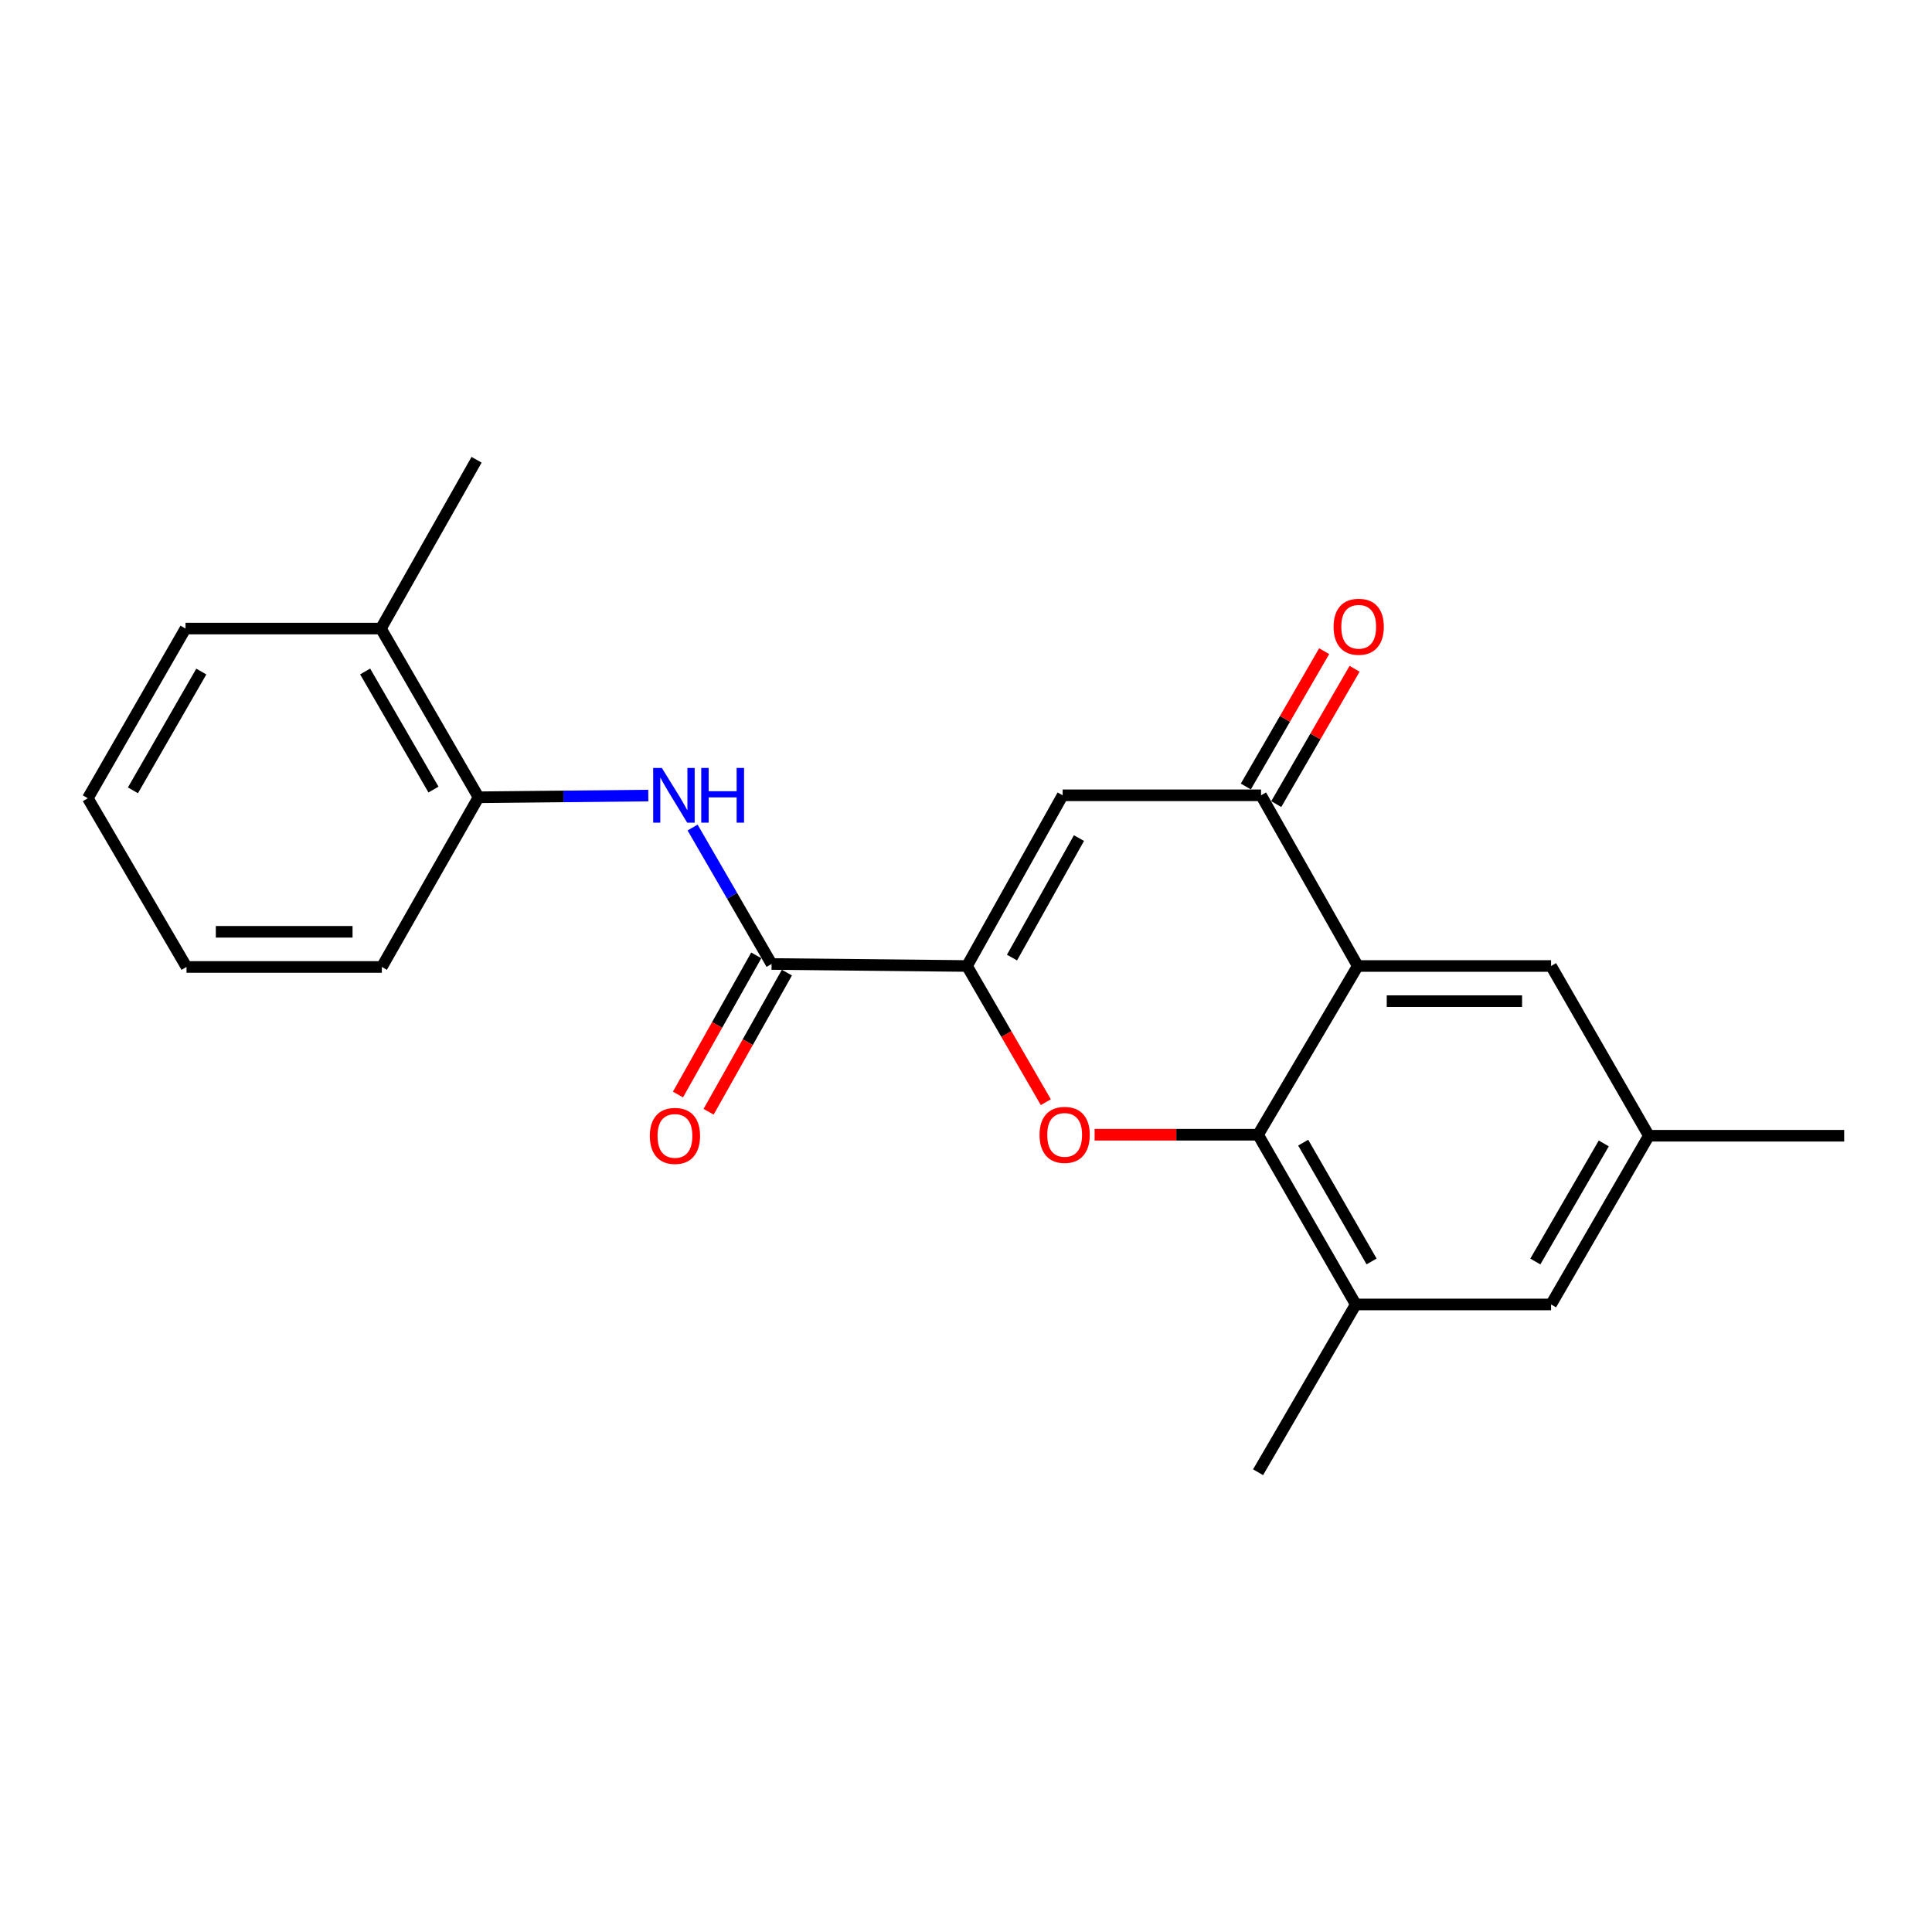 <?xml version='1.0' encoding='iso-8859-1'?>
<svg version='1.1' baseProfile='full'
              xmlns='http://www.w3.org/2000/svg'
                      xmlns:rdkit='http://www.rdkit.org/xml'
                      xmlns:xlink='http://www.w3.org/1999/xlink'
                  xml:space='preserve'
width='1000px' height='1000px' viewBox='0 0 1000 1000'>
<!-- END OF HEADER -->
<rect style='opacity:1.0;fill:#FFFFFF;stroke:none' width='1000' height='1000' x='0' y='0'> </rect>
<path class='bond-0' d='M 500.516,500 L 520.916,535.245' style='fill:none;fill-rule:evenodd;stroke:#000000;stroke-width:6px;stroke-linecap:butt;stroke-linejoin:miter;stroke-opacity:1' />
<path class='bond-0' d='M 520.916,535.245 L 541.317,570.49' style='fill:none;fill-rule:evenodd;stroke:#FF0000;stroke-width:6px;stroke-linecap:butt;stroke-linejoin:miter;stroke-opacity:1' />
<path class='bond-3' d='M 500.516,500 L 550.024,411.646' style='fill:none;fill-rule:evenodd;stroke:#000000;stroke-width:6px;stroke-linecap:butt;stroke-linejoin:miter;stroke-opacity:1' />
<path class='bond-3' d='M 523.814,495.641 L 558.47,433.793' style='fill:none;fill-rule:evenodd;stroke:#000000;stroke-width:6px;stroke-linecap:butt;stroke-linejoin:miter;stroke-opacity:1' />
<path class='bond-5' d='M 500.516,500 L 399.365,498.959' style='fill:none;fill-rule:evenodd;stroke:#000000;stroke-width:6px;stroke-linecap:butt;stroke-linejoin:miter;stroke-opacity:1' />
<path class='bond-1' d='M 566.568,587.333 L 608.872,587.333' style='fill:none;fill-rule:evenodd;stroke:#FF0000;stroke-width:6px;stroke-linecap:butt;stroke-linejoin:miter;stroke-opacity:1' />
<path class='bond-1' d='M 608.872,587.333 L 651.175,587.333' style='fill:none;fill-rule:evenodd;stroke:#000000;stroke-width:6px;stroke-linecap:butt;stroke-linejoin:miter;stroke-opacity:1' />
<path class='bond-7' d='M 651.175,587.333 L 701.745,675.181' style='fill:none;fill-rule:evenodd;stroke:#000000;stroke-width:6px;stroke-linecap:butt;stroke-linejoin:miter;stroke-opacity:1' />
<path class='bond-7' d='M 674.529,591.433 L 709.928,652.927' style='fill:none;fill-rule:evenodd;stroke:#000000;stroke-width:6px;stroke-linecap:butt;stroke-linejoin:miter;stroke-opacity:1' />
<path class='bond-22' d='M 651.175,587.333 L 702.766,500' style='fill:none;fill-rule:evenodd;stroke:#000000;stroke-width:6px;stroke-linecap:butt;stroke-linejoin:miter;stroke-opacity:1' />
<path class='bond-2' d='M 702.766,500 L 652.711,411.646' style='fill:none;fill-rule:evenodd;stroke:#000000;stroke-width:6px;stroke-linecap:butt;stroke-linejoin:miter;stroke-opacity:1' />
<path class='bond-9' d='M 702.766,500 L 802.835,500' style='fill:none;fill-rule:evenodd;stroke:#000000;stroke-width:6px;stroke-linecap:butt;stroke-linejoin:miter;stroke-opacity:1' />
<path class='bond-9' d='M 717.776,518.194 L 787.825,518.194' style='fill:none;fill-rule:evenodd;stroke:#000000;stroke-width:6px;stroke-linecap:butt;stroke-linejoin:miter;stroke-opacity:1' />
<path class='bond-4' d='M 550.024,411.646 L 652.711,411.646' style='fill:none;fill-rule:evenodd;stroke:#000000;stroke-width:6px;stroke-linecap:butt;stroke-linejoin:miter;stroke-opacity:1' />
<path class='bond-11' d='M 660.584,416.204 L 680.857,381.184' style='fill:none;fill-rule:evenodd;stroke:#000000;stroke-width:6px;stroke-linecap:butt;stroke-linejoin:miter;stroke-opacity:1' />
<path class='bond-11' d='M 680.857,381.184 L 701.13,346.164' style='fill:none;fill-rule:evenodd;stroke:#FF0000;stroke-width:6px;stroke-linecap:butt;stroke-linejoin:miter;stroke-opacity:1' />
<path class='bond-11' d='M 644.838,407.089 L 665.111,372.068' style='fill:none;fill-rule:evenodd;stroke:#000000;stroke-width:6px;stroke-linecap:butt;stroke-linejoin:miter;stroke-opacity:1' />
<path class='bond-11' d='M 665.111,372.068 L 685.384,337.048' style='fill:none;fill-rule:evenodd;stroke:#FF0000;stroke-width:6px;stroke-linecap:butt;stroke-linejoin:miter;stroke-opacity:1' />
<path class='bond-6' d='M 399.365,498.959 L 378.923,463.644' style='fill:none;fill-rule:evenodd;stroke:#000000;stroke-width:6px;stroke-linecap:butt;stroke-linejoin:miter;stroke-opacity:1' />
<path class='bond-6' d='M 378.923,463.644 L 358.481,428.328' style='fill:none;fill-rule:evenodd;stroke:#0000FF;stroke-width:6px;stroke-linecap:butt;stroke-linejoin:miter;stroke-opacity:1' />
<path class='bond-12' d='M 391.436,494.498 L 371.175,530.513' style='fill:none;fill-rule:evenodd;stroke:#000000;stroke-width:6px;stroke-linecap:butt;stroke-linejoin:miter;stroke-opacity:1' />
<path class='bond-12' d='M 371.175,530.513 L 350.913,566.528' style='fill:none;fill-rule:evenodd;stroke:#FF0000;stroke-width:6px;stroke-linecap:butt;stroke-linejoin:miter;stroke-opacity:1' />
<path class='bond-12' d='M 407.294,503.419 L 387.032,539.434' style='fill:none;fill-rule:evenodd;stroke:#000000;stroke-width:6px;stroke-linecap:butt;stroke-linejoin:miter;stroke-opacity:1' />
<path class='bond-12' d='M 387.032,539.434 L 366.77,575.449' style='fill:none;fill-rule:evenodd;stroke:#FF0000;stroke-width:6px;stroke-linecap:butt;stroke-linejoin:miter;stroke-opacity:1' />
<path class='bond-8' d='M 335.557,411.78 L 291.626,412.224' style='fill:none;fill-rule:evenodd;stroke:#0000FF;stroke-width:6px;stroke-linecap:butt;stroke-linejoin:miter;stroke-opacity:1' />
<path class='bond-8' d='M 291.626,412.224 L 247.695,412.667' style='fill:none;fill-rule:evenodd;stroke:#000000;stroke-width:6px;stroke-linecap:butt;stroke-linejoin:miter;stroke-opacity:1' />
<path class='bond-10' d='M 701.745,675.181 L 802.835,675.181' style='fill:none;fill-rule:evenodd;stroke:#000000;stroke-width:6px;stroke-linecap:butt;stroke-linejoin:miter;stroke-opacity:1' />
<path class='bond-15' d='M 701.745,675.181 L 651.175,762.029' style='fill:none;fill-rule:evenodd;stroke:#000000;stroke-width:6px;stroke-linecap:butt;stroke-linejoin:miter;stroke-opacity:1' />
<path class='bond-14' d='M 247.695,412.667 L 197.165,325.344' style='fill:none;fill-rule:evenodd;stroke:#000000;stroke-width:6px;stroke-linecap:butt;stroke-linejoin:miter;stroke-opacity:1' />
<path class='bond-14' d='M 224.368,408.681 L 188.997,347.555' style='fill:none;fill-rule:evenodd;stroke:#000000;stroke-width:6px;stroke-linecap:butt;stroke-linejoin:miter;stroke-opacity:1' />
<path class='bond-16' d='M 247.695,412.667 L 197.64,500.495' style='fill:none;fill-rule:evenodd;stroke:#000000;stroke-width:6px;stroke-linecap:butt;stroke-linejoin:miter;stroke-opacity:1' />
<path class='bond-13' d='M 802.835,500 L 853.446,587.859' style='fill:none;fill-rule:evenodd;stroke:#000000;stroke-width:6px;stroke-linecap:butt;stroke-linejoin:miter;stroke-opacity:1' />
<path class='bond-23' d='M 802.835,675.181 L 853.446,587.859' style='fill:none;fill-rule:evenodd;stroke:#000000;stroke-width:6px;stroke-linecap:butt;stroke-linejoin:miter;stroke-opacity:1' />
<path class='bond-23' d='M 794.685,652.959 L 830.112,591.833' style='fill:none;fill-rule:evenodd;stroke:#000000;stroke-width:6px;stroke-linecap:butt;stroke-linejoin:miter;stroke-opacity:1' />
<path class='bond-18' d='M 853.446,587.859 L 954.545,587.859' style='fill:none;fill-rule:evenodd;stroke:#000000;stroke-width:6px;stroke-linecap:butt;stroke-linejoin:miter;stroke-opacity:1' />
<path class='bond-17' d='M 197.165,325.344 L 246.674,237.971' style='fill:none;fill-rule:evenodd;stroke:#000000;stroke-width:6px;stroke-linecap:butt;stroke-linejoin:miter;stroke-opacity:1' />
<path class='bond-19' d='M 197.165,325.344 L 96.015,325.344' style='fill:none;fill-rule:evenodd;stroke:#000000;stroke-width:6px;stroke-linecap:butt;stroke-linejoin:miter;stroke-opacity:1' />
<path class='bond-20' d='M 197.64,500.495 L 96.54,500.495' style='fill:none;fill-rule:evenodd;stroke:#000000;stroke-width:6px;stroke-linecap:butt;stroke-linejoin:miter;stroke-opacity:1' />
<path class='bond-20' d='M 182.475,482.301 L 111.705,482.301' style='fill:none;fill-rule:evenodd;stroke:#000000;stroke-width:6px;stroke-linecap:butt;stroke-linejoin:miter;stroke-opacity:1' />
<path class='bond-24' d='M 96.015,325.344 L 45.455,413.173' style='fill:none;fill-rule:evenodd;stroke:#000000;stroke-width:6px;stroke-linecap:butt;stroke-linejoin:miter;stroke-opacity:1' />
<path class='bond-24' d='M 104.199,347.596 L 68.807,409.076' style='fill:none;fill-rule:evenodd;stroke:#000000;stroke-width:6px;stroke-linecap:butt;stroke-linejoin:miter;stroke-opacity:1' />
<path class='bond-21' d='M 96.54,500.495 L 45.455,413.173' style='fill:none;fill-rule:evenodd;stroke:#000000;stroke-width:6px;stroke-linecap:butt;stroke-linejoin:miter;stroke-opacity:1' />
<path  class='atom-1' d='M 538.065 587.413
Q 538.065 580.613, 541.425 576.813
Q 544.785 573.013, 551.065 573.013
Q 557.345 573.013, 560.705 576.813
Q 564.065 580.613, 564.065 587.413
Q 564.065 594.293, 560.665 598.213
Q 557.265 602.093, 551.065 602.093
Q 544.825 602.093, 541.425 598.213
Q 538.065 594.333, 538.065 587.413
M 551.065 598.893
Q 555.385 598.893, 557.705 596.013
Q 560.065 593.093, 560.065 587.413
Q 560.065 581.853, 557.705 579.053
Q 555.385 576.213, 551.065 576.213
Q 546.745 576.213, 544.385 579.013
Q 542.065 581.813, 542.065 587.413
Q 542.065 593.133, 544.385 596.013
Q 546.745 598.893, 551.065 598.893
' fill='#FF0000'/>
<path  class='atom-7' d='M 342.565 397.486
L 351.845 412.486
Q 352.765 413.966, 354.245 416.646
Q 355.725 419.326, 355.805 419.486
L 355.805 397.486
L 359.565 397.486
L 359.565 425.806
L 355.685 425.806
L 345.725 409.406
Q 344.565 407.486, 343.325 405.286
Q 342.125 403.086, 341.765 402.406
L 341.765 425.806
L 338.085 425.806
L 338.085 397.486
L 342.565 397.486
' fill='#0000FF'/>
<path  class='atom-7' d='M 362.965 397.486
L 366.805 397.486
L 366.805 409.526
L 381.285 409.526
L 381.285 397.486
L 385.125 397.486
L 385.125 425.806
L 381.285 425.806
L 381.285 412.726
L 366.805 412.726
L 366.805 425.806
L 362.965 425.806
L 362.965 397.486
' fill='#0000FF'/>
<path  class='atom-12' d='M 690.261 324.403
Q 690.261 317.603, 693.621 313.803
Q 696.981 310.003, 703.261 310.003
Q 709.541 310.003, 712.901 313.803
Q 716.261 317.603, 716.261 324.403
Q 716.261 331.283, 712.861 335.203
Q 709.461 339.083, 703.261 339.083
Q 697.021 339.083, 693.621 335.203
Q 690.261 331.323, 690.261 324.403
M 703.261 335.883
Q 707.581 335.883, 709.901 333.003
Q 712.261 330.083, 712.261 324.403
Q 712.261 318.843, 709.901 316.043
Q 707.581 313.203, 703.261 313.203
Q 698.941 313.203, 696.581 316.003
Q 694.261 318.803, 694.261 324.403
Q 694.261 330.123, 696.581 333.003
Q 698.941 335.883, 703.261 335.883
' fill='#FF0000'/>
<path  class='atom-13' d='M 336.351 587.939
Q 336.351 581.139, 339.711 577.339
Q 343.071 573.539, 349.351 573.539
Q 355.631 573.539, 358.991 577.339
Q 362.351 581.139, 362.351 587.939
Q 362.351 594.819, 358.951 598.739
Q 355.551 602.619, 349.351 602.619
Q 343.111 602.619, 339.711 598.739
Q 336.351 594.859, 336.351 587.939
M 349.351 599.419
Q 353.671 599.419, 355.991 596.539
Q 358.351 593.619, 358.351 587.939
Q 358.351 582.379, 355.991 579.579
Q 353.671 576.739, 349.351 576.739
Q 345.031 576.739, 342.671 579.539
Q 340.351 582.339, 340.351 587.939
Q 340.351 593.659, 342.671 596.539
Q 345.031 599.419, 349.351 599.419
' fill='#FF0000'/>
</svg>
